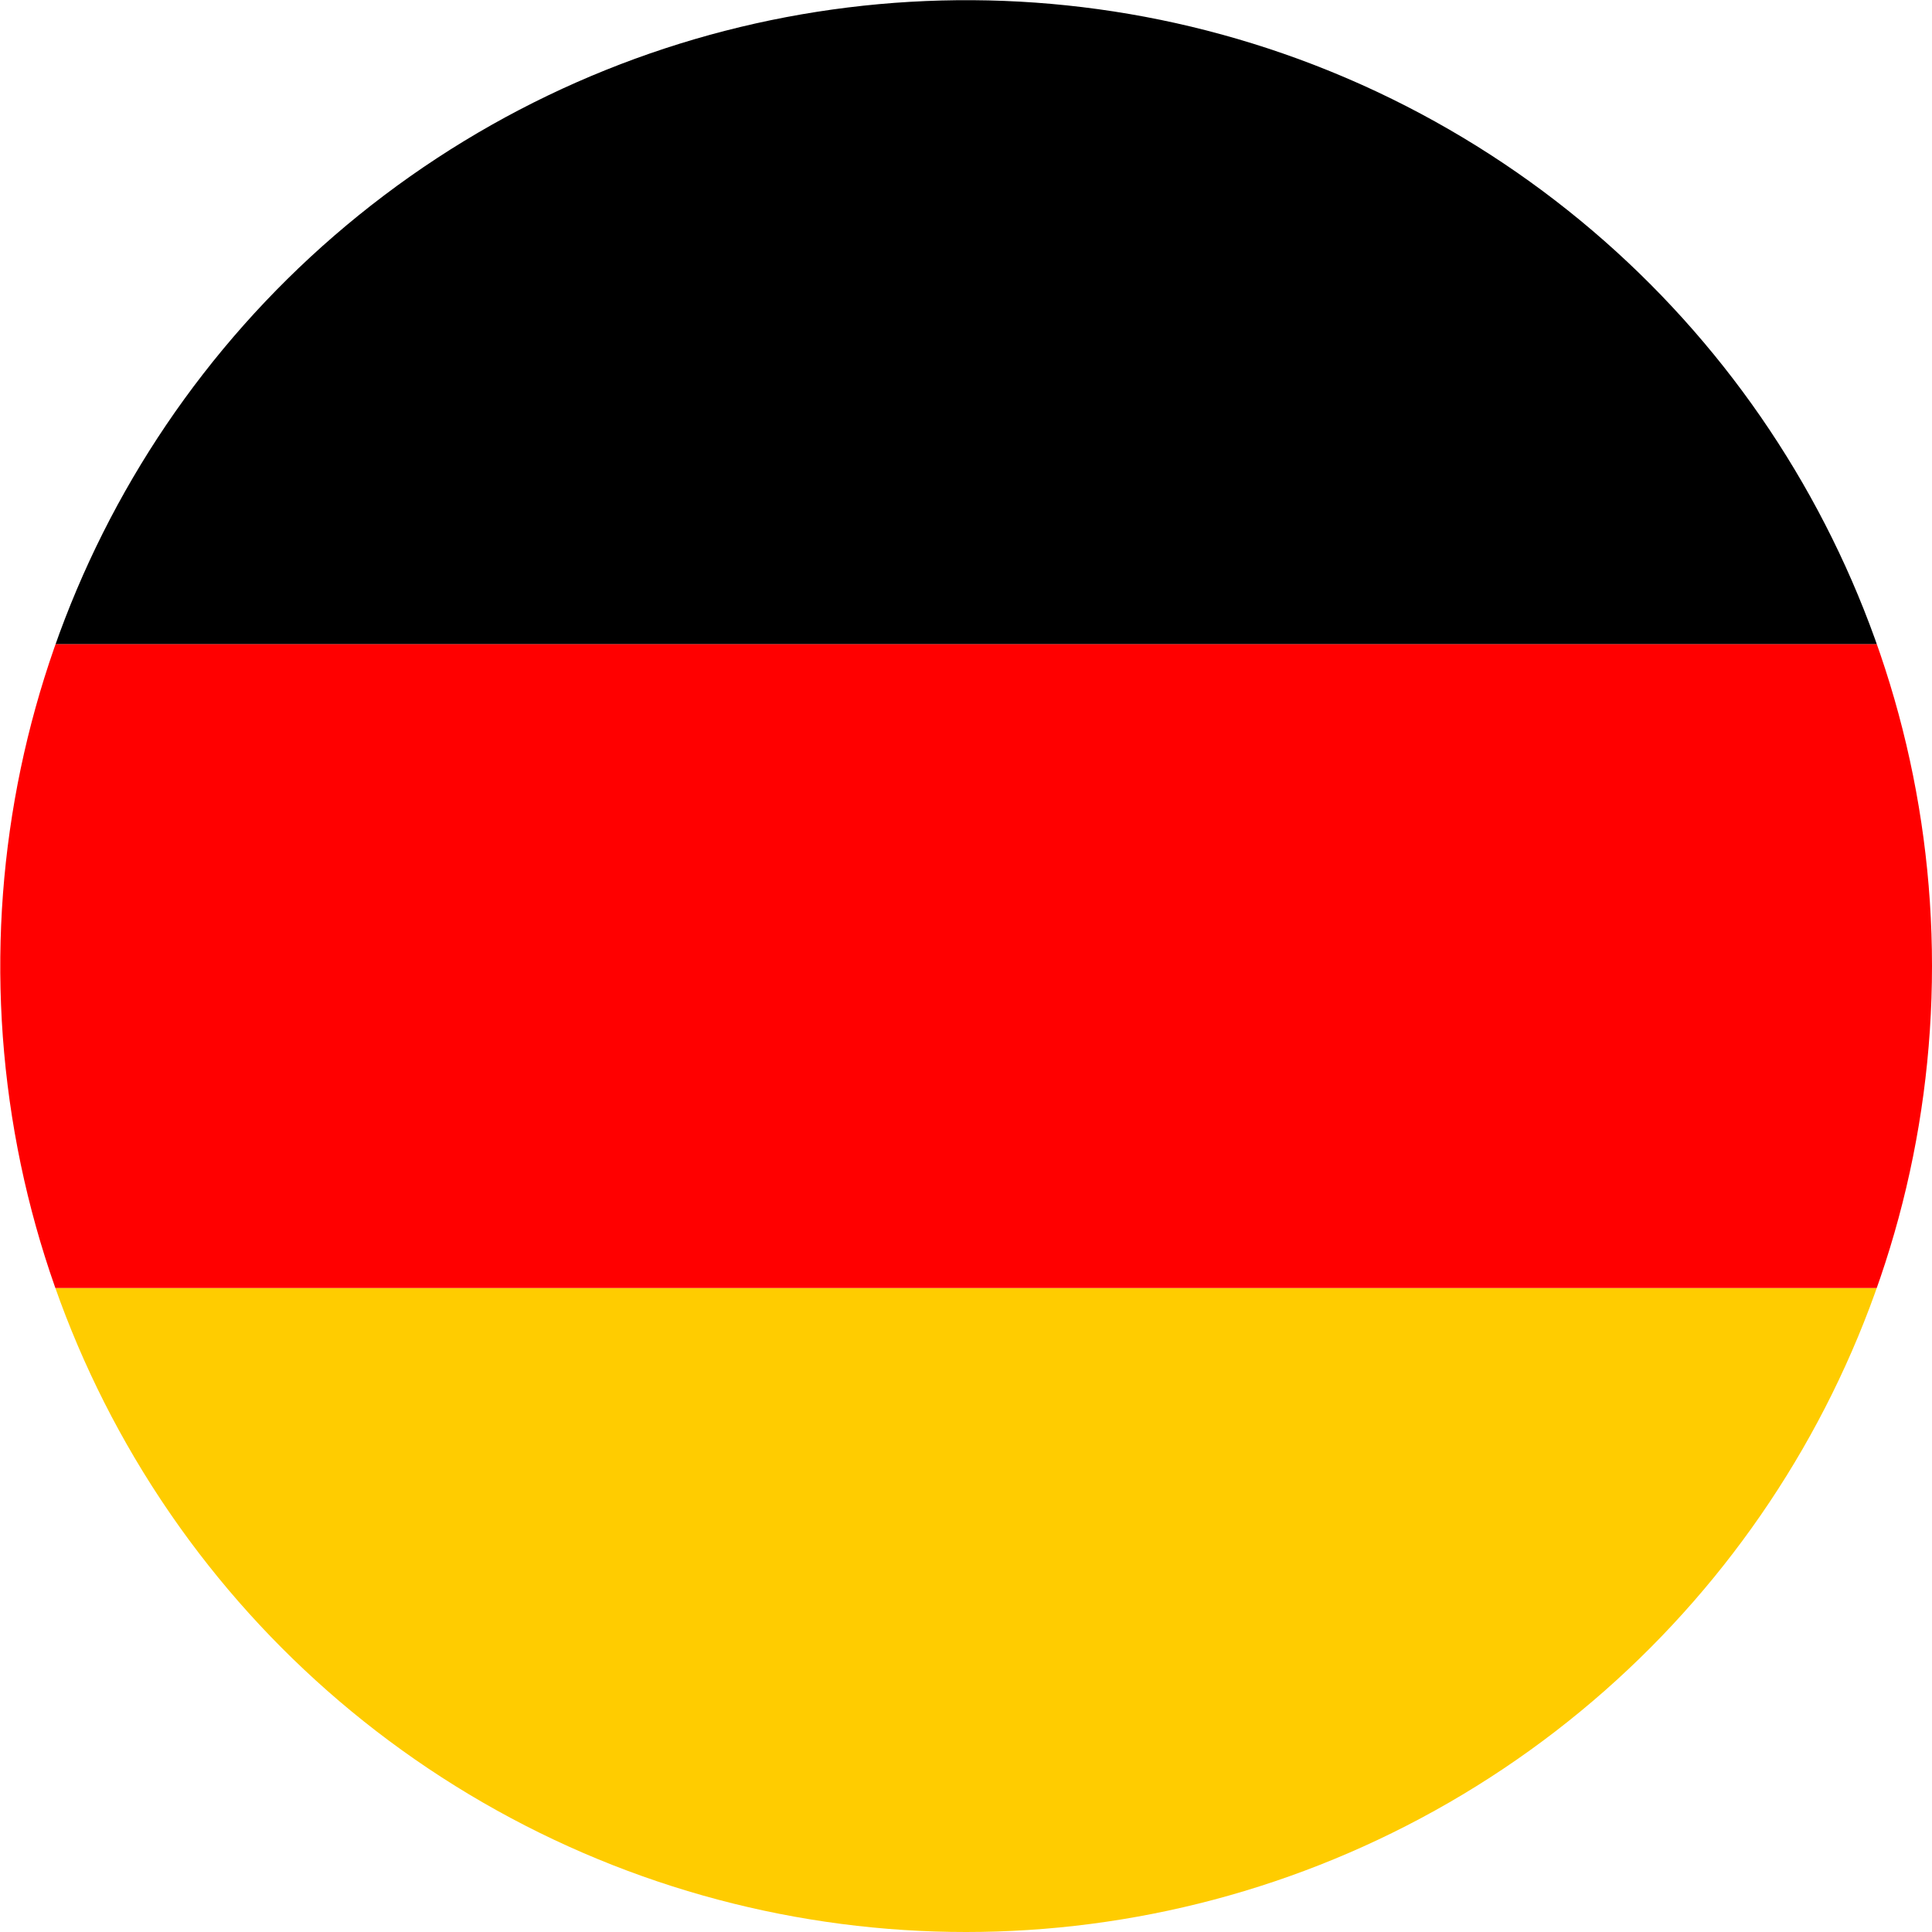 <svg xmlns="http://www.w3.org/2000/svg" xmlns:xlink="http://www.w3.org/1999/xlink" width="26.946" height="26.946" viewBox="0 0 26.946 26.946"><defs><clipPath id="a"><circle cx="13.473" cy="13.473" r="13.473" transform="translate(8406.909 -8488.972)" fill="none" stroke="#ccc" stroke-width="0.63"/></clipPath><clipPath id="b"><circle cx="13.473" cy="13.473" r="13.473" transform="matrix(0.39, -0.921, 0.921, 0.39, 0, 24.816)" fill="none" stroke="#ccc" stroke-width="0.63"/></clipPath></defs><g transform="translate(-8406.909 8488.972)"><g clip-path="url(#a)"><g transform="translate(8402.725 -8493.156)"><g transform="translate(0 0)" clip-path="url(#b)"><rect width="44.909" height="8.982" transform="translate(-4.797 22.148)" fill="#fc0"/><rect width="44.909" height="8.982" transform="translate(-4.797 13.166)" fill="red"/><rect width="44.909" height="8.982" transform="translate(-4.797 4.185)"/></g></g></g></g></svg>